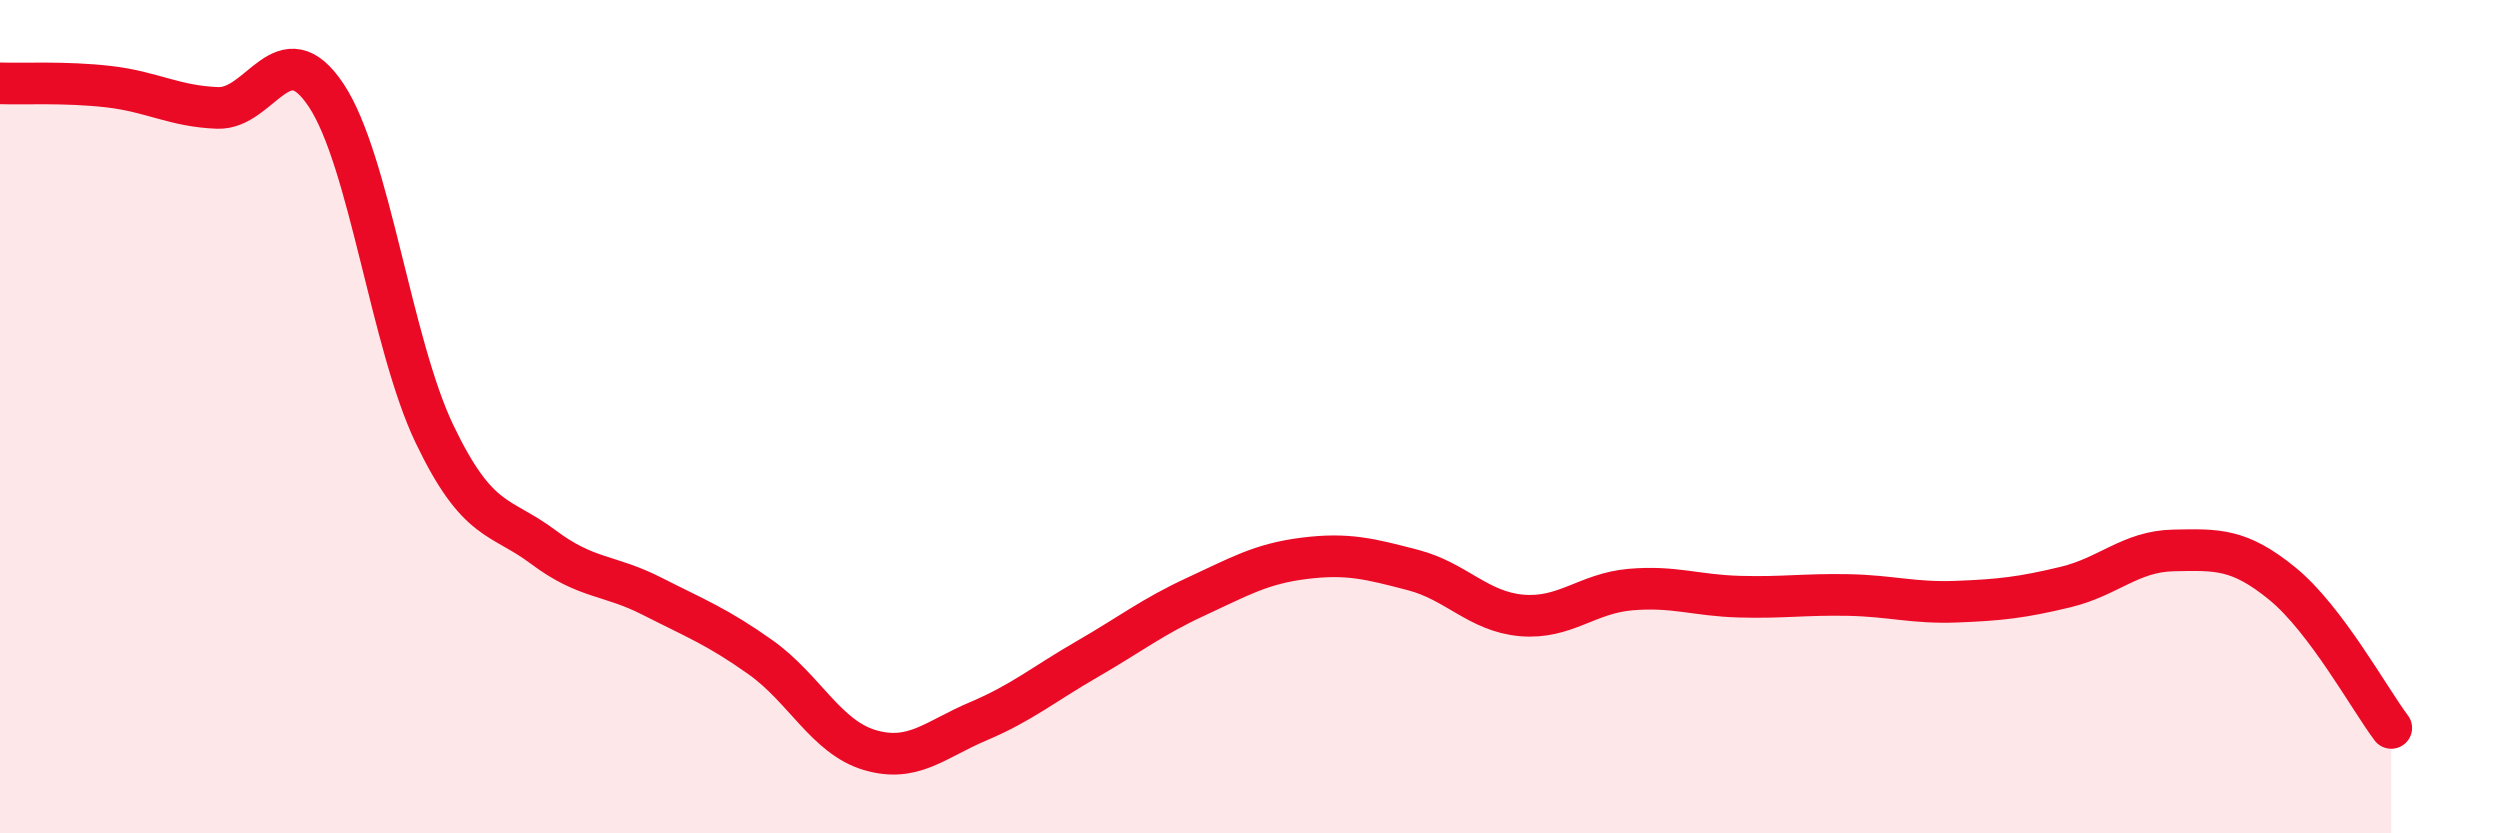 
    <svg width="60" height="20" viewBox="0 0 60 20" xmlns="http://www.w3.org/2000/svg">
      <path
        d="M 0,2 C 0.52,2.02 1.57,1.96 2.61,2.08 C 3.65,2.2 4.18,2.55 5.22,2.59 C 6.26,2.63 6.79,0.72 7.83,2.29 C 8.87,3.86 9.39,8.25 10.43,10.42 C 11.47,12.59 12,12.35 13.04,13.13 C 14.08,13.91 14.61,13.78 15.65,14.31 C 16.69,14.84 17.22,15.04 18.26,15.78 C 19.3,16.52 19.83,17.69 20.87,18 C 21.91,18.31 22.44,17.75 23.48,17.31 C 24.52,16.87 25.05,16.42 26.09,15.82 C 27.13,15.22 27.66,14.8 28.7,14.32 C 29.74,13.84 30.26,13.53 31.3,13.4 C 32.34,13.27 32.87,13.41 33.91,13.68 C 34.95,13.95 35.48,14.68 36.52,14.77 C 37.56,14.86 38.09,14.24 39.13,14.15 C 40.17,14.06 40.7,14.29 41.74,14.32 C 42.78,14.35 43.31,14.26 44.35,14.28 C 45.39,14.3 45.92,14.48 46.96,14.44 C 48,14.4 48.53,14.34 49.57,14.09 C 50.61,13.84 51.13,13.23 52.17,13.21 C 53.21,13.19 53.74,13.16 54.78,14.01 C 55.82,14.86 56.87,16.78 57.39,17.47L57.39 20L0 20Z"
        fill="#EB0A25"
        opacity="0.1"
        stroke-linecap="round"
        stroke-linejoin="round"
      />
      <path
        d="M 0,2 C 0.52,2.02 1.57,1.96 2.61,2.08 C 3.65,2.2 4.18,2.55 5.22,2.59 C 6.26,2.63 6.79,0.72 7.83,2.29 C 8.87,3.86 9.39,8.25 10.43,10.42 C 11.47,12.59 12,12.35 13.04,13.13 C 14.08,13.91 14.61,13.78 15.65,14.31 C 16.69,14.84 17.22,15.04 18.26,15.78 C 19.3,16.52 19.83,17.69 20.87,18 C 21.91,18.31 22.44,17.75 23.48,17.31 C 24.52,16.87 25.05,16.42 26.09,15.82 C 27.13,15.22 27.66,14.8 28.7,14.32 C 29.74,13.84 30.26,13.53 31.3,13.4 C 32.34,13.27 32.87,13.41 33.91,13.68 C 34.95,13.95 35.48,14.68 36.52,14.77 C 37.56,14.86 38.09,14.24 39.13,14.15 C 40.17,14.06 40.7,14.29 41.74,14.32 C 42.78,14.35 43.31,14.26 44.35,14.28 C 45.39,14.3 45.92,14.48 46.96,14.44 C 48,14.4 48.53,14.34 49.57,14.09 C 50.61,13.84 51.13,13.23 52.17,13.21 C 53.21,13.19 53.74,13.16 54.78,14.01 C 55.82,14.86 56.87,16.78 57.39,17.47"
        stroke="#EB0A25"
        stroke-width="1"
        fill="none"
        stroke-linecap="round"
        stroke-linejoin="round"
      />
    </svg>
  